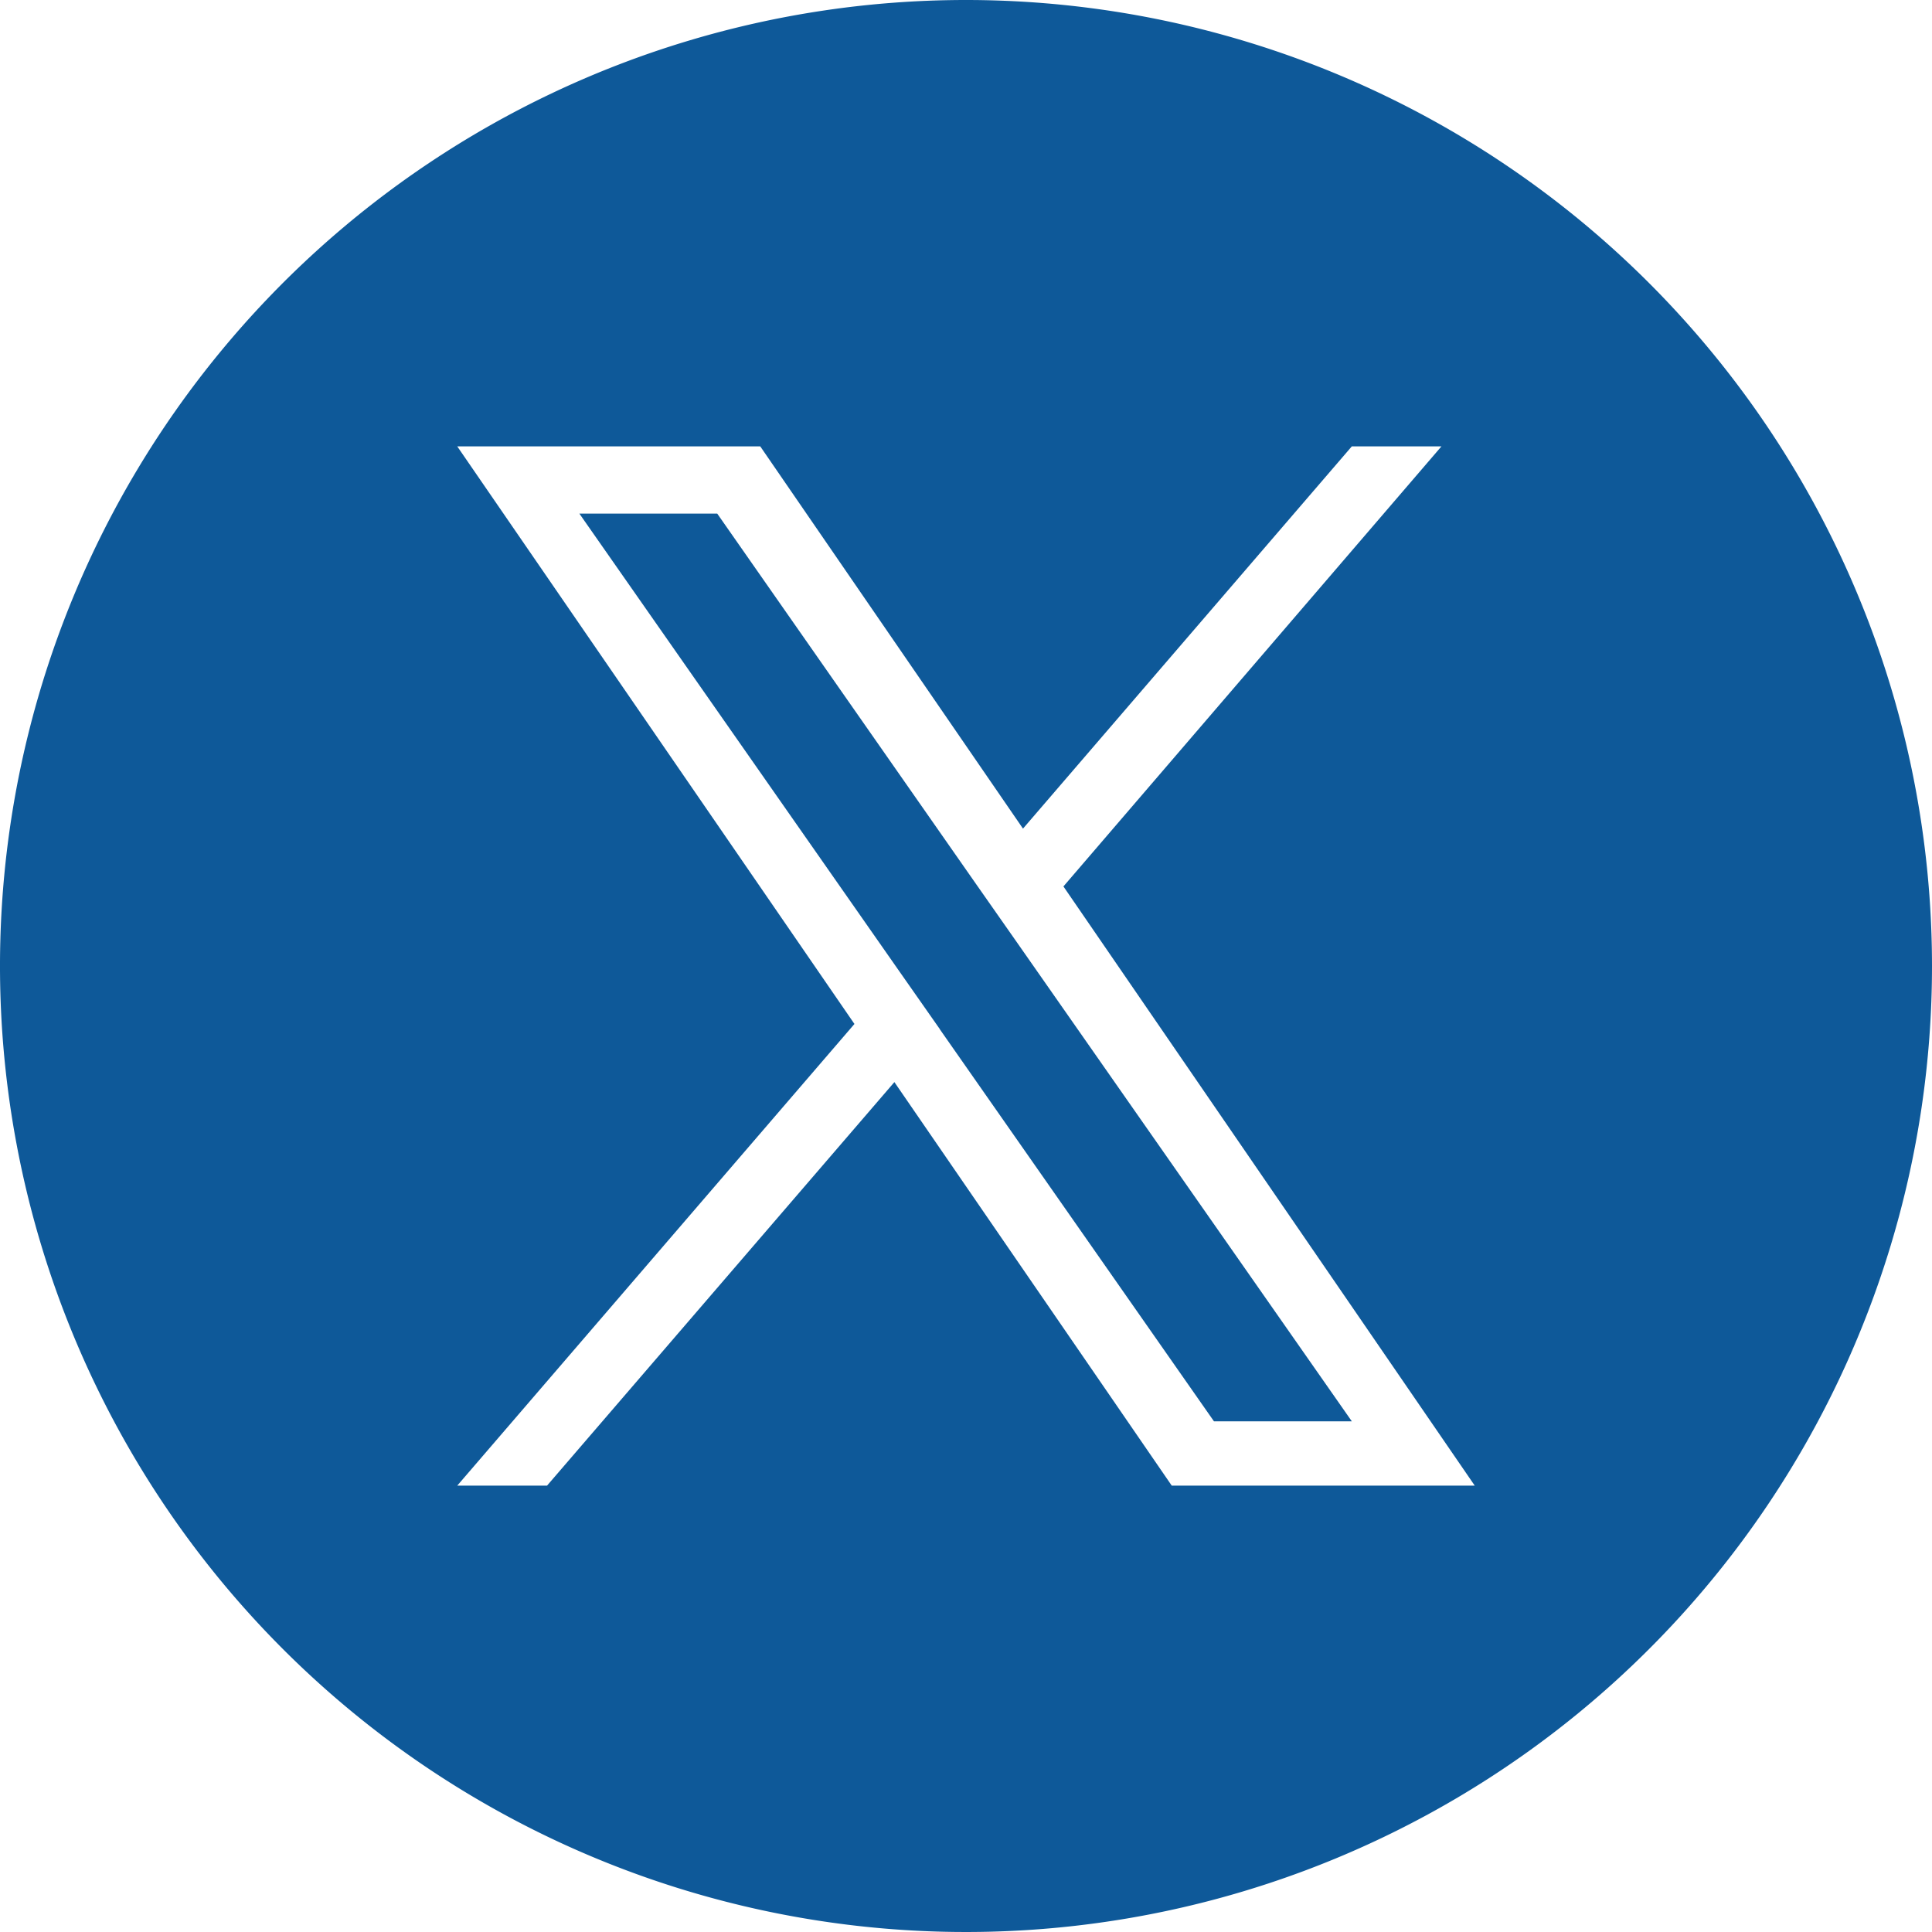 <svg id="Capa_1" data-name="Capa 1" xmlns="http://www.w3.org/2000/svg" viewBox="0 0 118.98 118.98"><defs><style>.cls-1{fill:#0e5999;}</style></defs><polygon class="cls-1" points="60.08 54.4 44.17 31.63 35.68 31.63 55.4 59.84 57.88 63.38 57.88 63.39 74.76 87.53 83.25 87.53 62.56 57.94 60.08 54.4"/><path class="cls-1" d="M100,40.51A59.49,59.49,0,1,0,159.49,100,59.5,59.5,0,0,0,100,40.51ZM112.67,132,95.59,107.15,74.2,132H68.67l24.46-28.43L68.67,68H87.33l16.18,23.54L123.76,68h5.52L106,95.1h0L131.33,132Z" transform="translate(-40.51 -40.51)"/></svg>